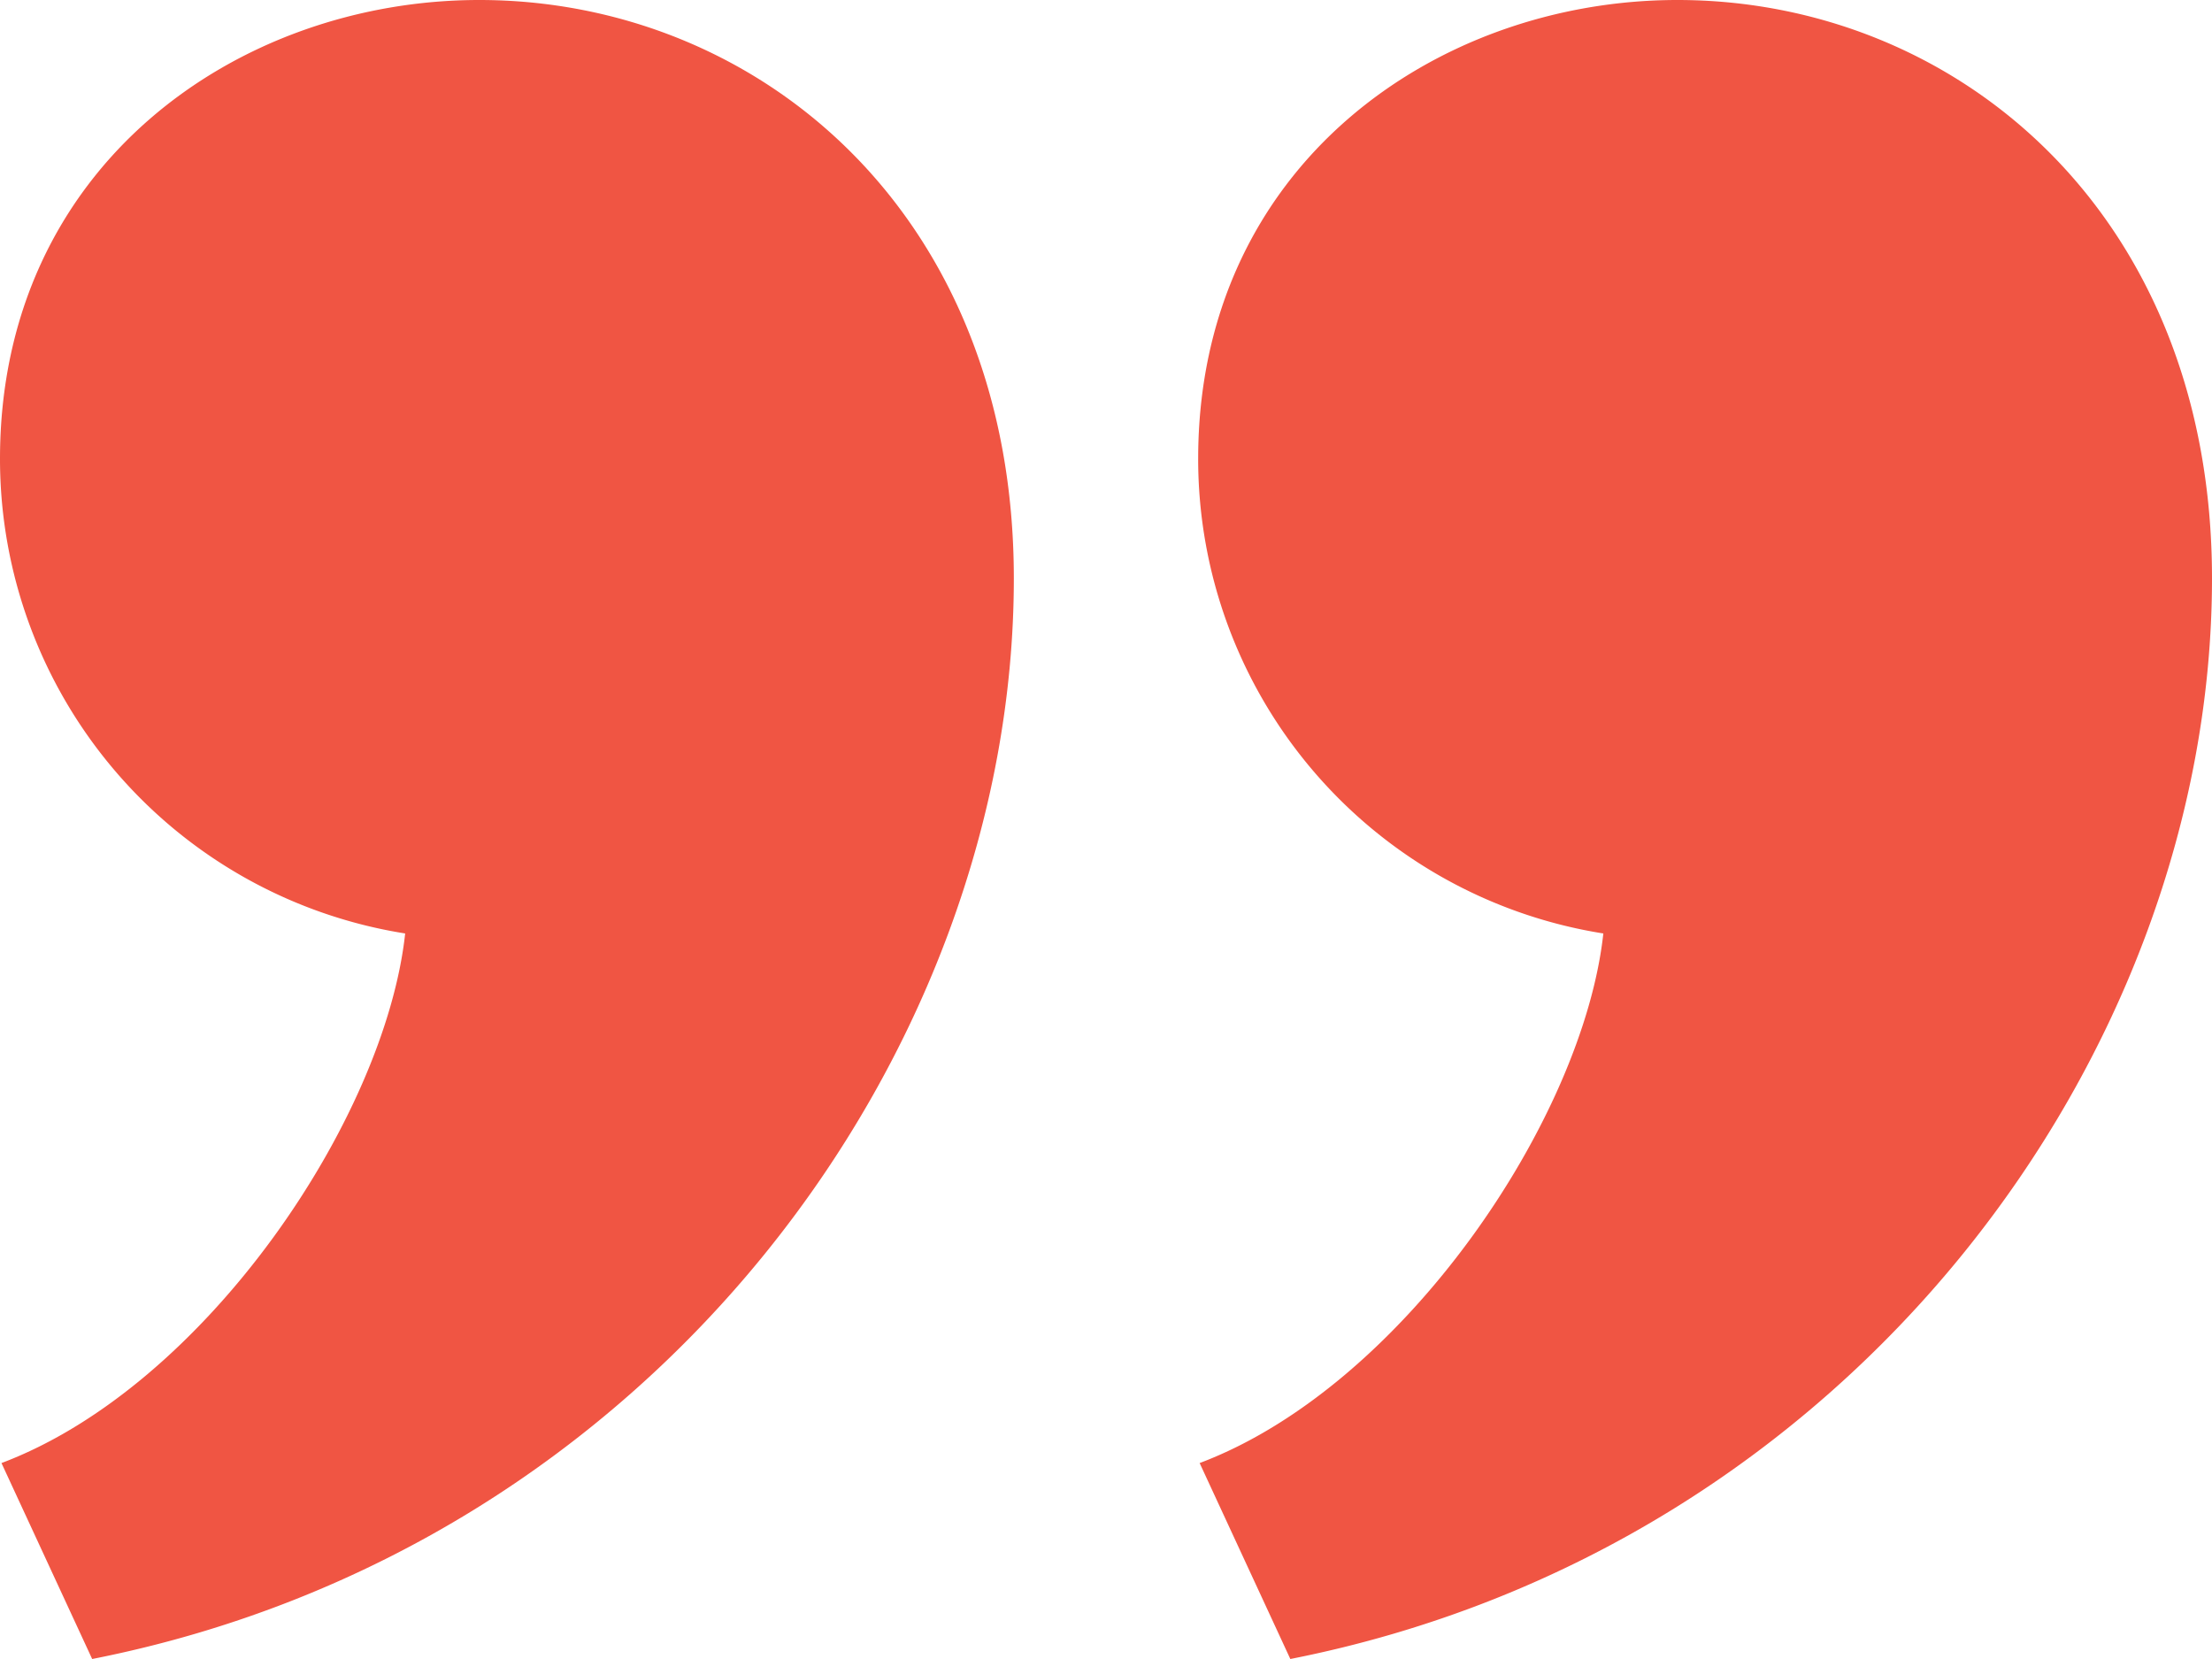 <svg xmlns="http://www.w3.org/2000/svg" width="60" height="45" viewBox="0 0 60 45">
  <path id="Shape" d="M32.54,39.685C38.077,37.6,42.947,30.33,43.49,25.32A13.033,13.033,0,0,1,32.5,12.448C32.5,4.493,38.96,0,45.5,0,53.035,0,60,5.763,60,15.688,60,28.54,50.27,41.985,35,45Zm-32.5,0C5.577,37.6,10.447,30.33,10.99,25.32A13.033,13.033,0,0,1,0,12.448C0,4.493,6.46,0,13,0c7.538,0,14.5,5.763,14.5,15.688,0,12.852-9.731,26.3-25,29.312Z" fill="#f05543"/>
</svg>
